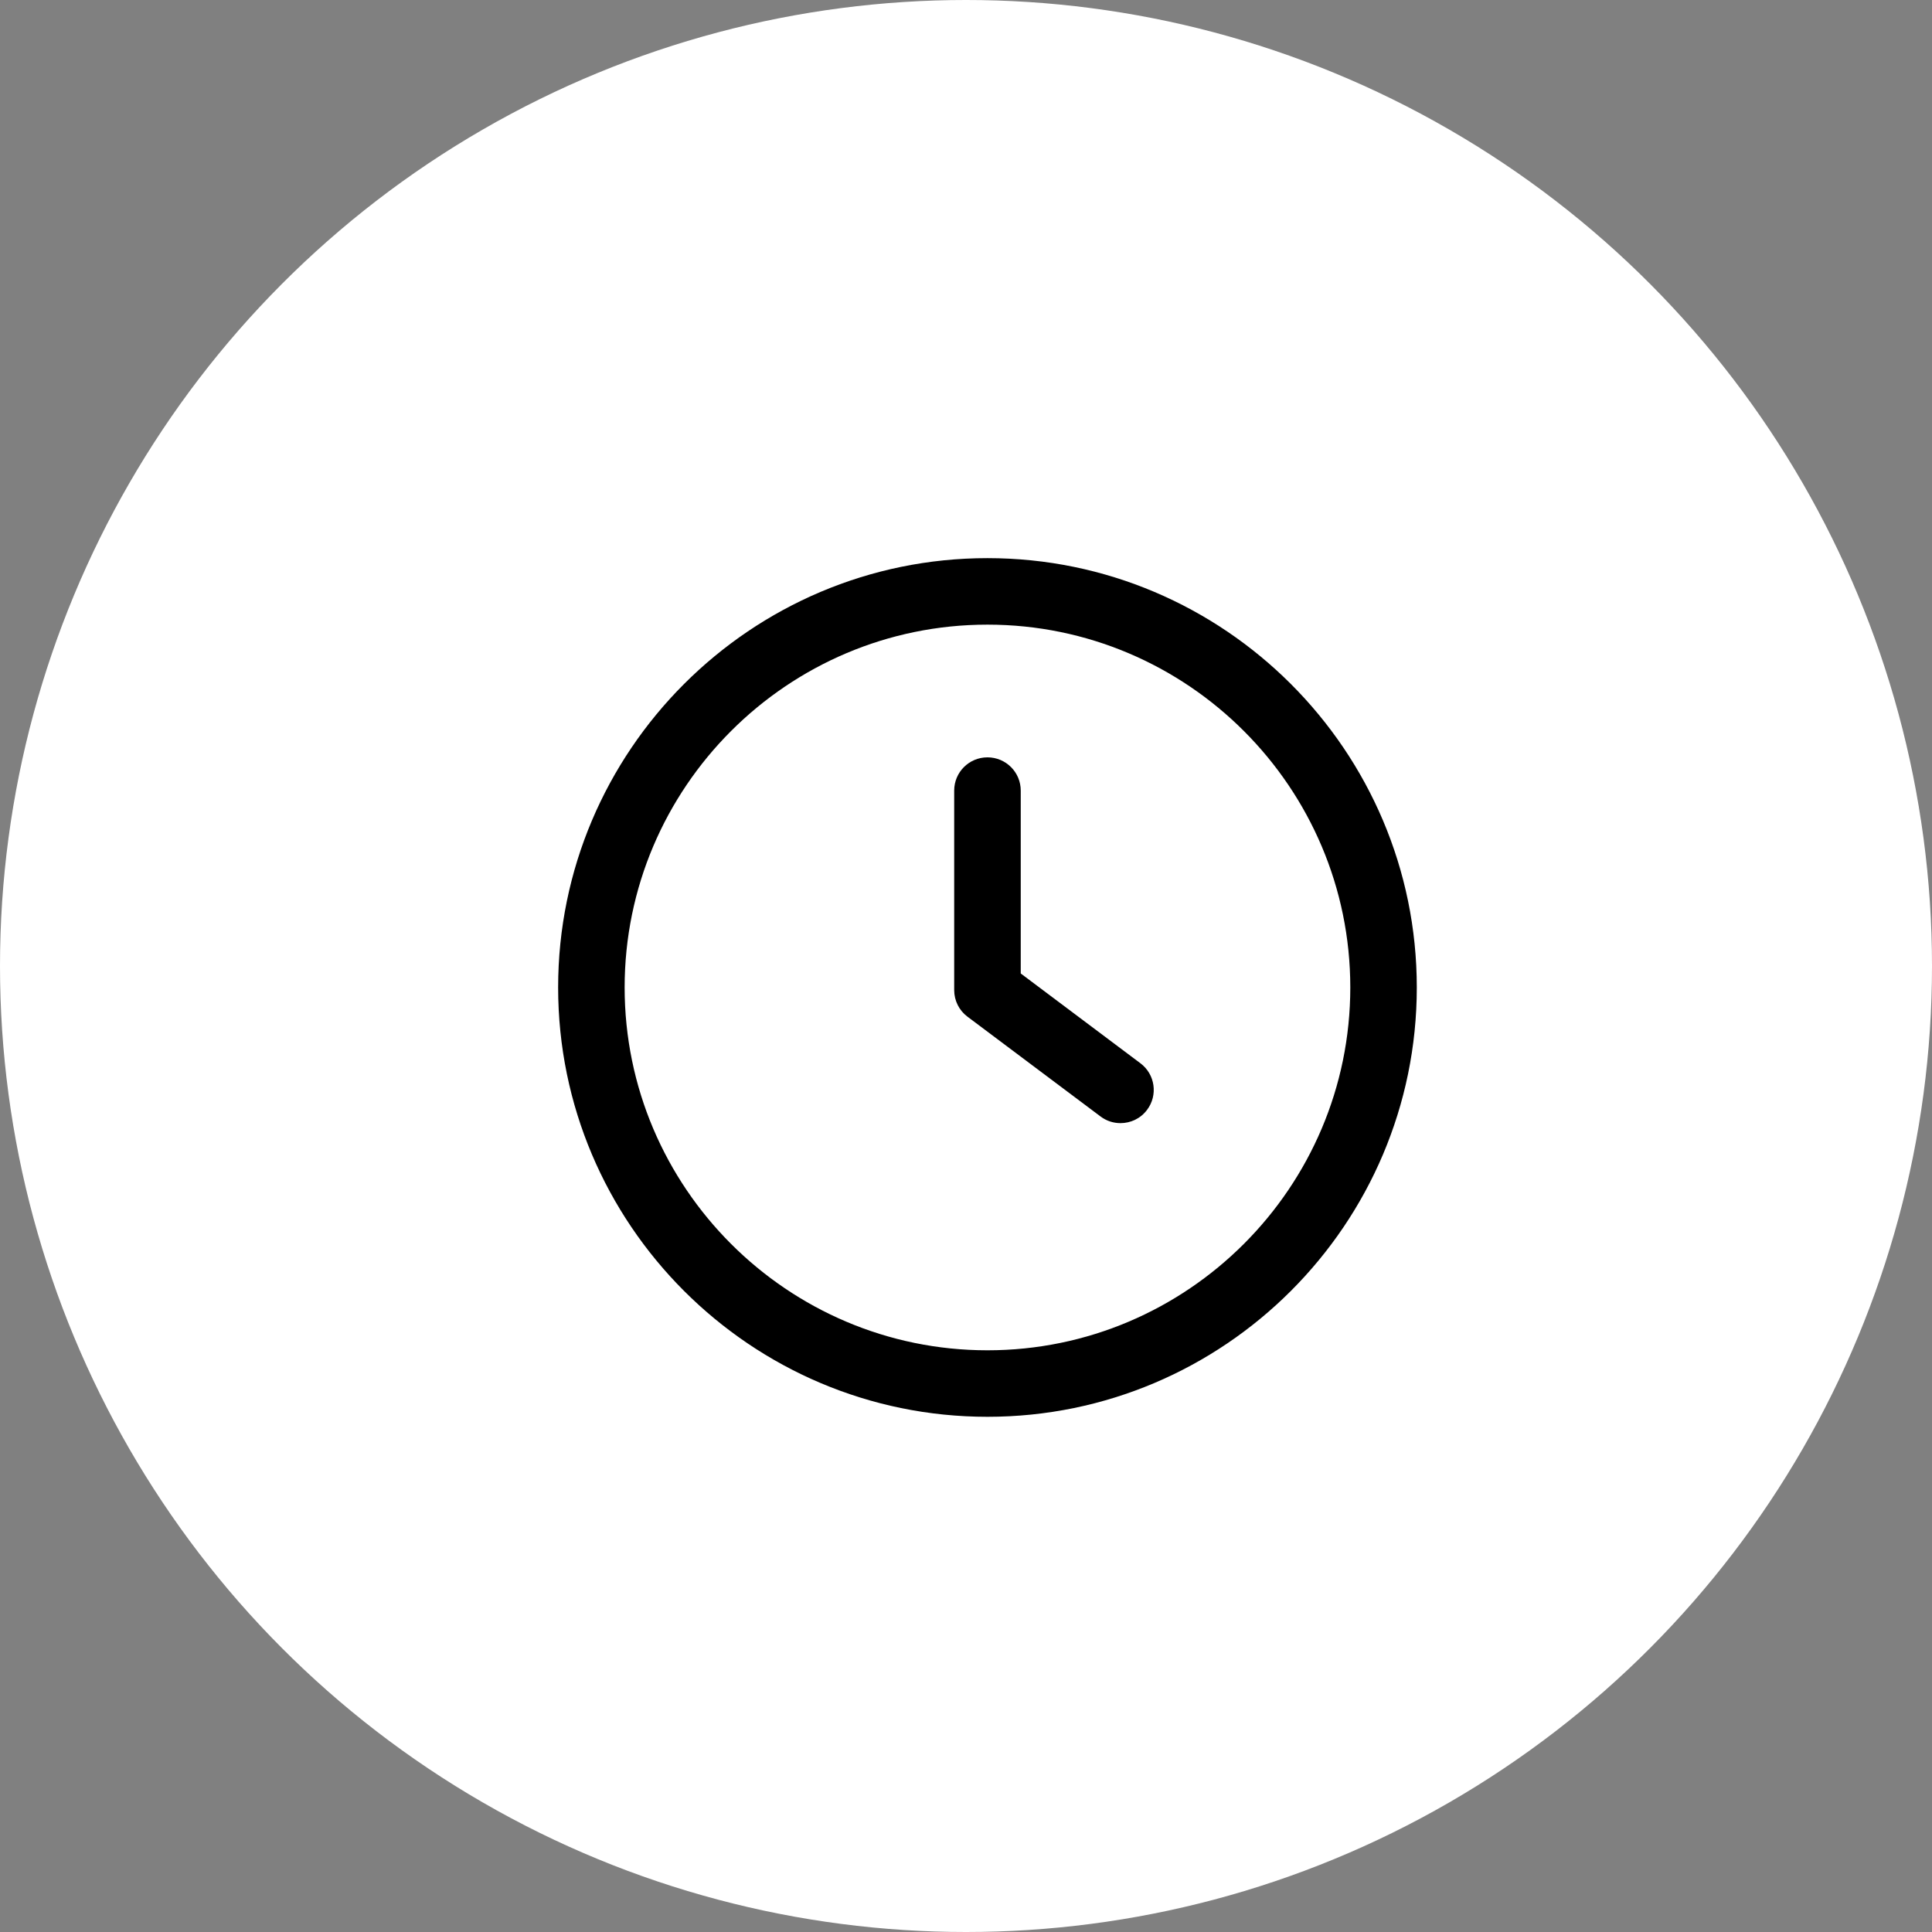 <svg width="45" height="45" viewBox="0 0 45 45" fill="none" xmlns="http://www.w3.org/2000/svg">
<rect x="0" y="0" width="45" height="45" fill="#808080" stroke="none"/>
<g clip-path="url(#clip0_193_3846)">
<circle cx="22.5" cy="22.5" r="22.5" fill="white"/>
<g clip-path="url(#clip1_193_3846)">
<path d="M26.563 24.766L23.775 22.674V18.414C23.775 17.986 23.428 17.64 23 17.64C22.572 17.64 22.225 17.986 22.225 18.414V23.062C22.225 23.306 22.34 23.536 22.535 23.681L25.634 26.005C25.773 26.11 25.936 26.16 26.098 26.16C26.334 26.16 26.566 26.054 26.718 25.85C26.975 25.508 26.905 25.022 26.563 24.766Z" fill="black"/>
<path d="M23 13C17.486 13 13 17.486 13 23C13 28.514 17.486 33 23 33C28.514 33 33 28.514 33 23C33 17.486 28.514 13 23 13ZM23 31.451C18.341 31.451 14.549 27.659 14.549 23C14.549 18.341 18.341 14.549 23 14.549C27.66 14.549 31.451 18.341 31.451 23C31.451 27.659 27.659 31.451 23 31.451Z" fill="black"/>
</g>
</g>
<defs>
<clipPath id="clip0_193_3846">
<rect width="45" height="45" fill="white"/>
</clipPath>
<clipPath id="clip1_193_3846">
<rect width="20" height="20" fill="white" transform="translate(13 13)"/>
</clipPath>
</defs>
</svg>

